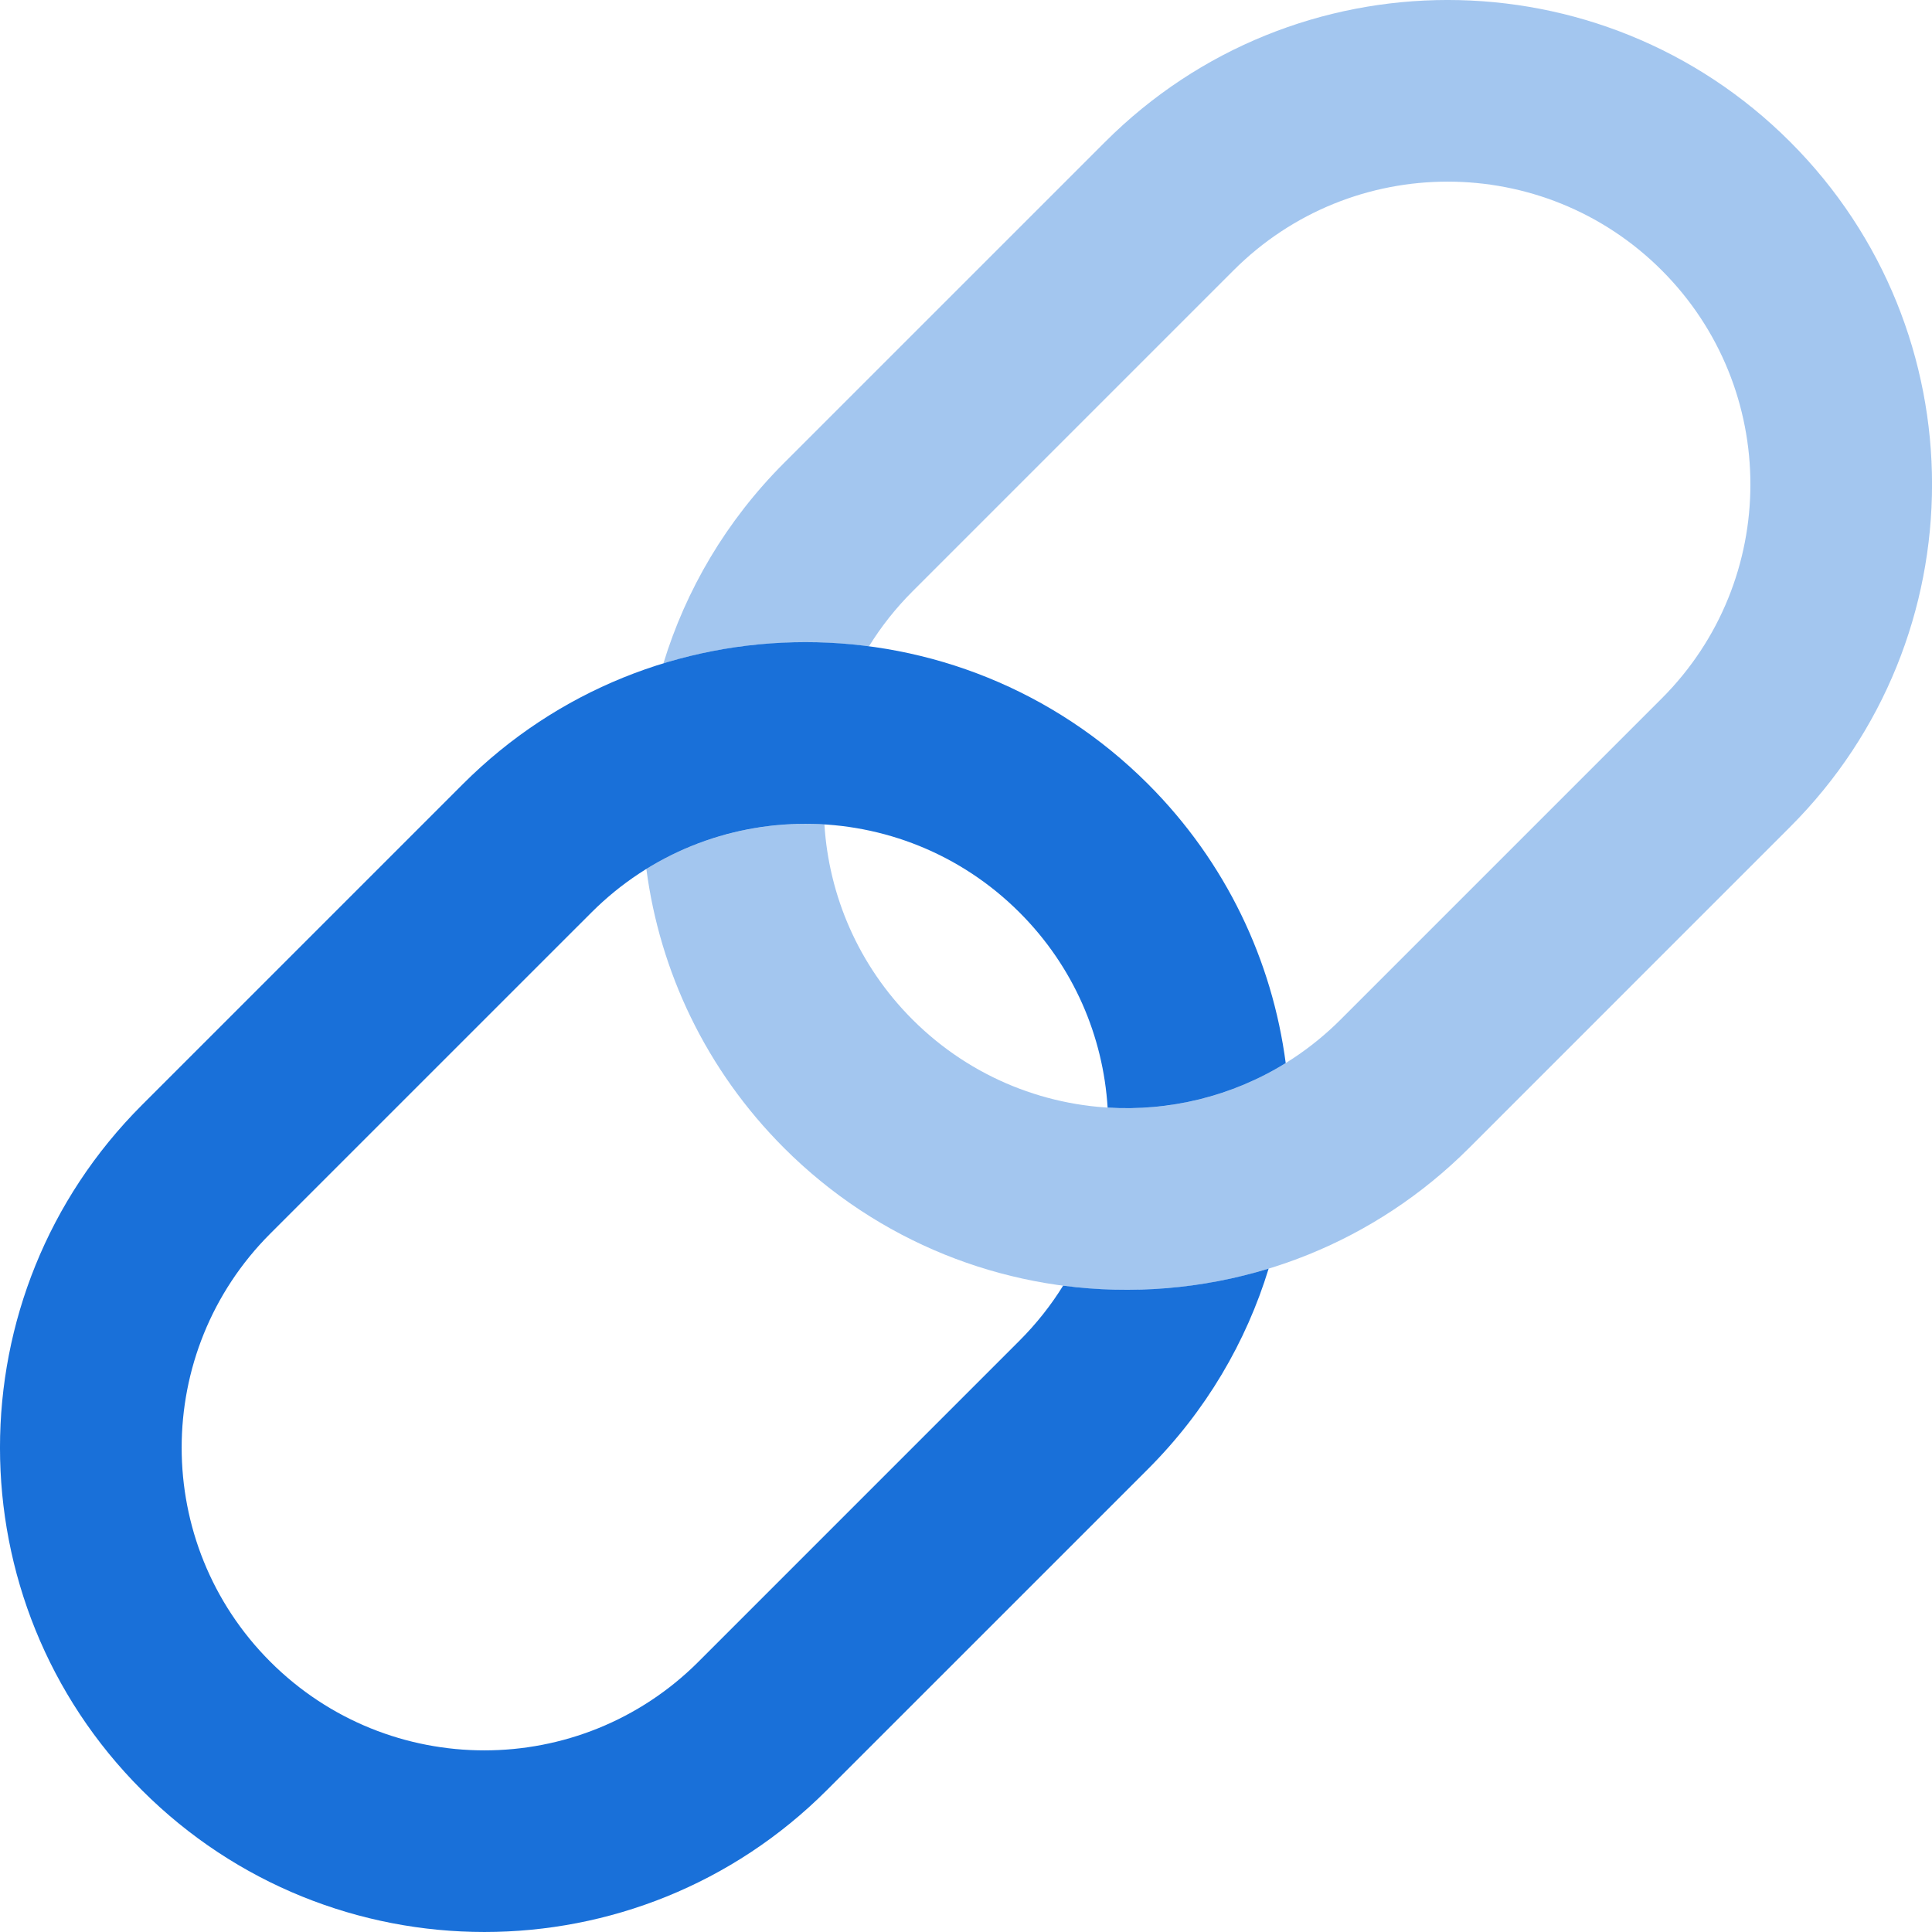 <svg width="56" height="56" viewBox="0 0 56 56" fill="none" xmlns="http://www.w3.org/2000/svg">
<path opacity="0.9" d="M32.105 32.104C31.977 30.045 31.126 28.022 29.552 26.449C26.125 23.022 20.569 23.022 17.143 26.449L7.835 35.756C4.409 39.183 4.409 44.739 7.835 48.166C11.262 51.592 16.818 51.592 20.245 48.166L29.552 38.858C30.043 38.367 30.464 37.832 30.815 37.266C32.804 37.527 34.839 37.363 36.772 36.772C36.122 38.897 34.956 40.899 33.275 42.581L23.967 51.888C18.485 57.371 9.595 57.37 4.112 51.888C-1.371 46.405 -1.371 37.515 4.112 32.032L13.419 22.725C18.902 17.242 27.792 17.242 33.275 22.725C35.547 24.998 36.878 27.856 37.267 30.814C35.697 31.785 33.887 32.215 32.105 32.104Z" fill="#0061D5"/>
<path opacity="0.9" d="M23.896 23.896C24.025 25.956 24.876 27.978 26.449 29.552C29.876 32.978 35.432 32.978 38.859 29.552L48.166 20.245C51.593 16.818 51.593 11.262 48.166 7.835C44.739 4.408 39.183 4.408 35.756 7.835L26.449 17.142C25.958 17.633 25.537 18.168 25.187 18.735C23.197 18.473 21.162 18.638 19.229 19.229C19.879 17.103 21.045 15.101 22.726 13.419L32.034 4.112C37.517 -1.371 46.406 -1.371 51.889 4.112C57.372 9.595 57.372 18.485 51.889 23.967L42.582 33.275C37.099 38.758 28.209 38.758 22.726 33.275C20.454 31.002 19.123 28.145 18.735 25.187C20.304 24.215 22.114 23.785 23.896 23.896Z" fill="#0061D5" fill-opacity="0.4"/>
</svg>
